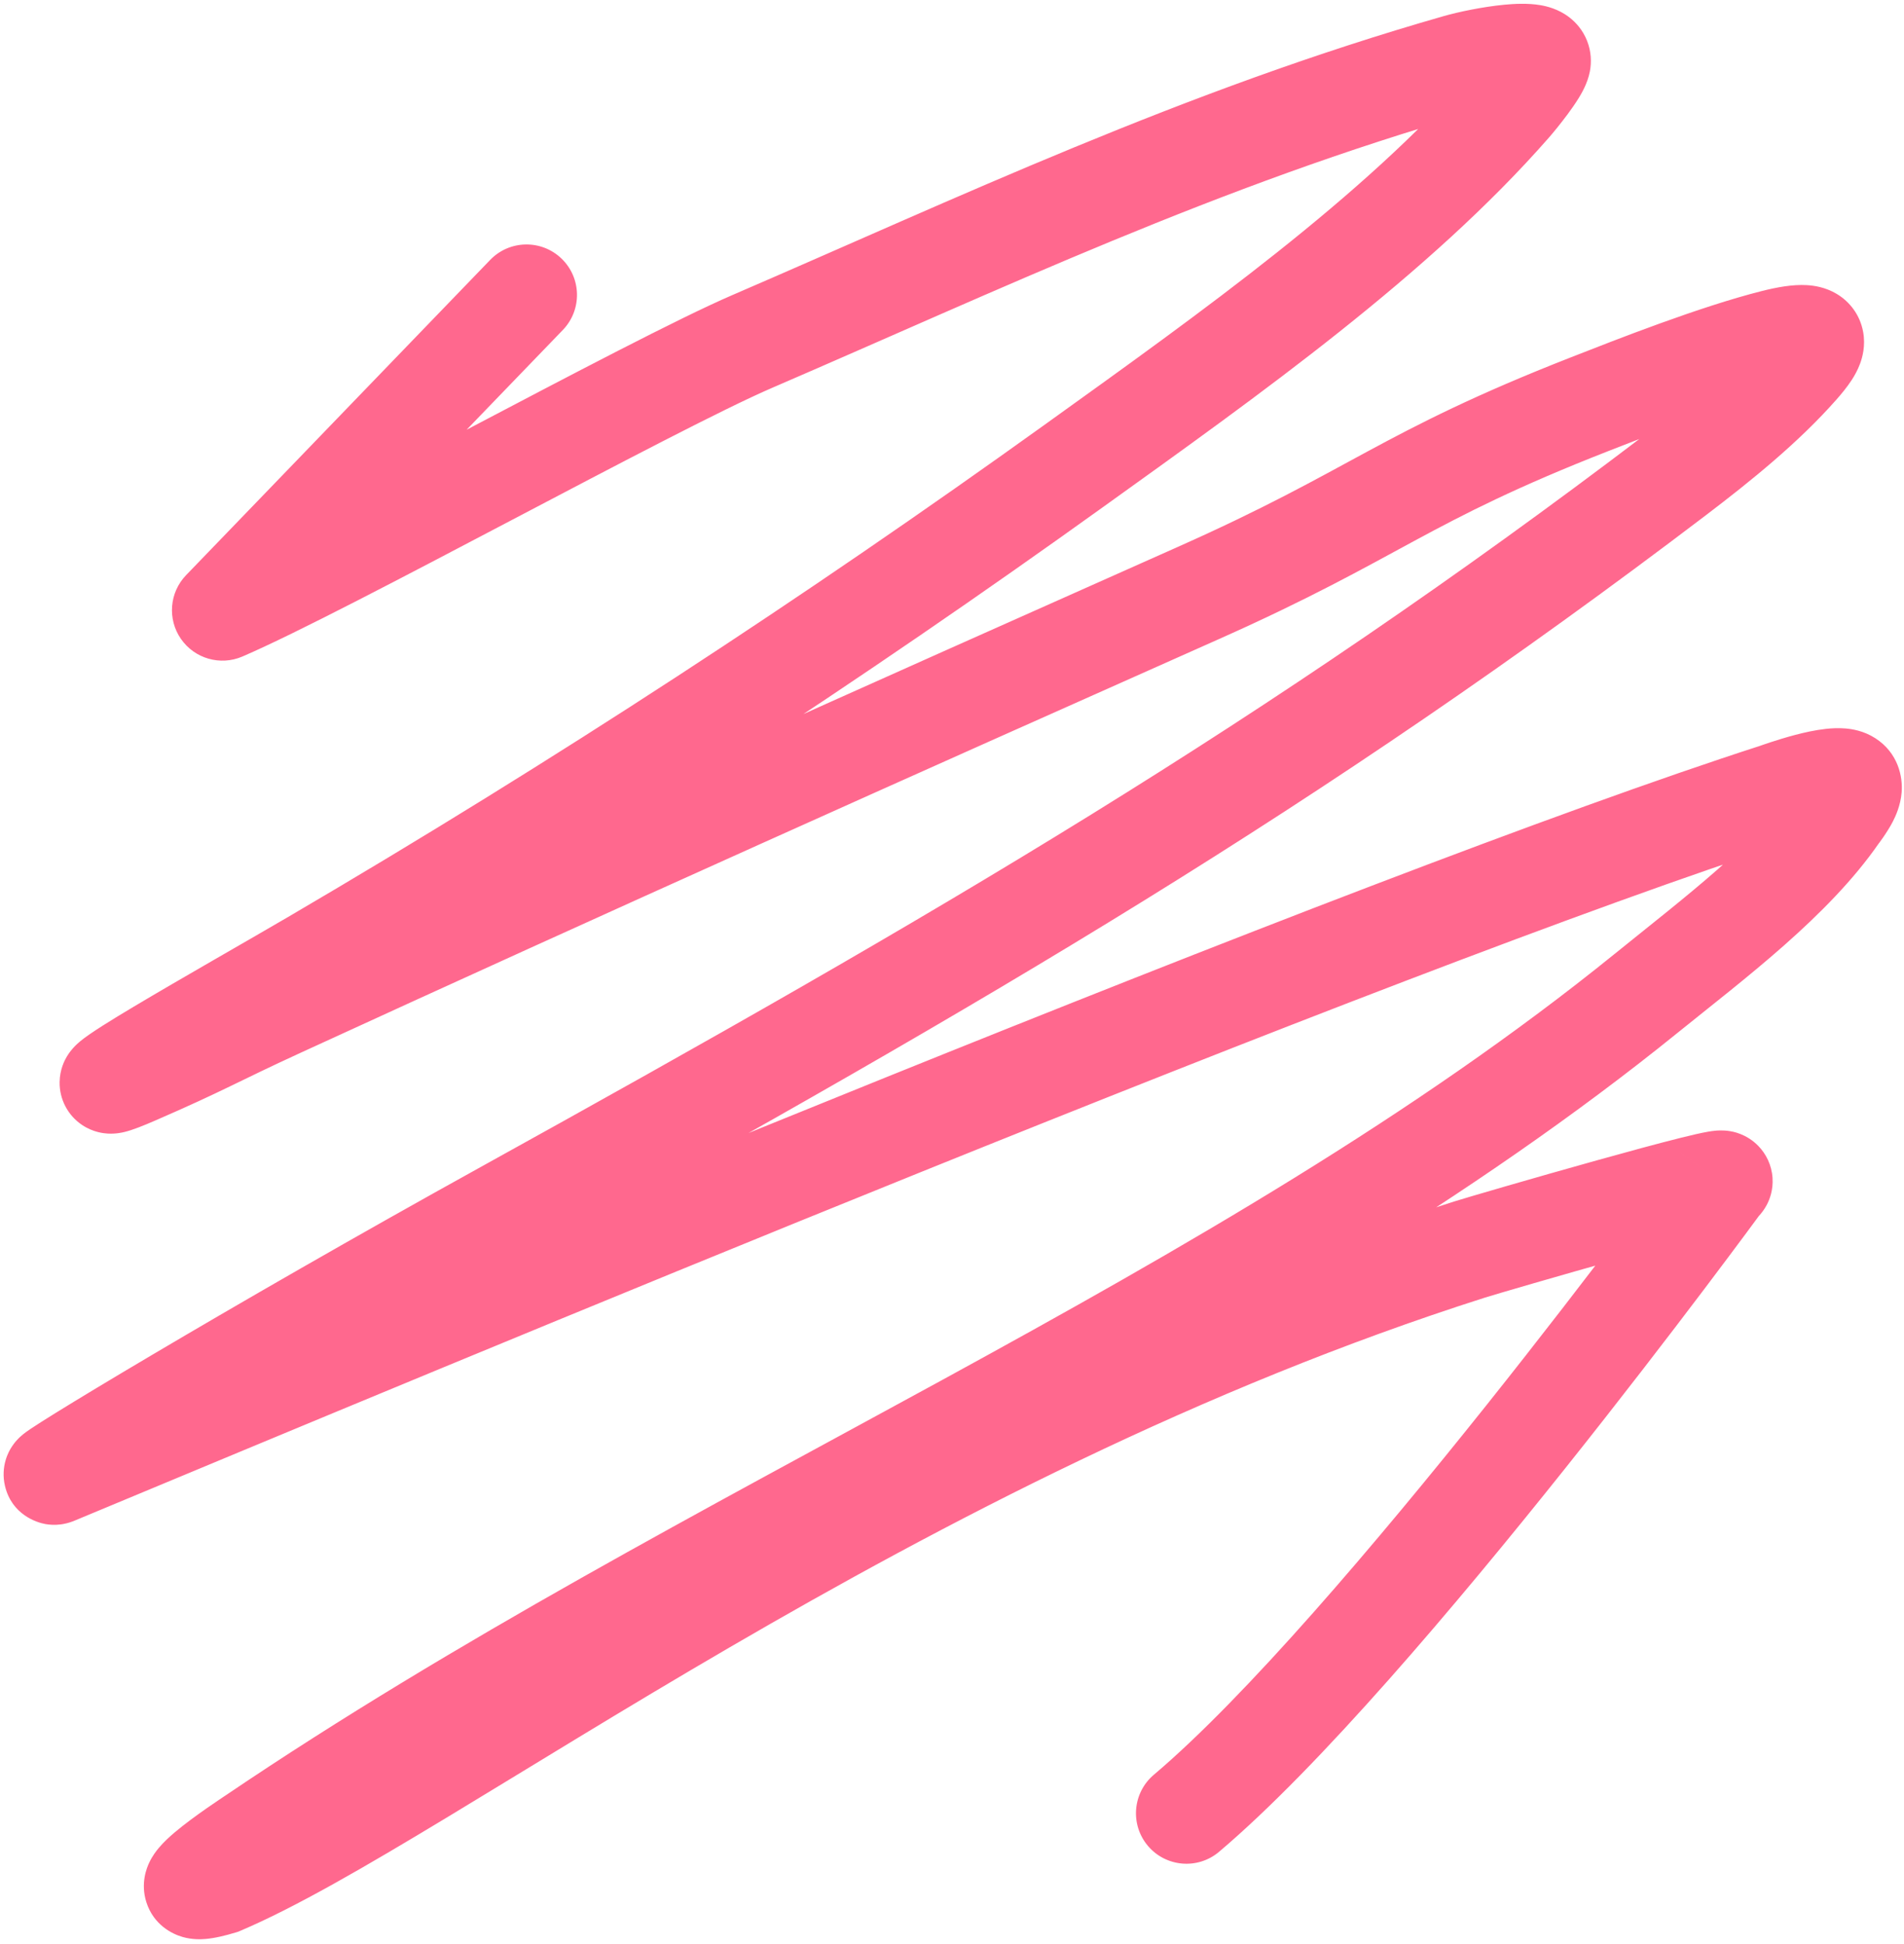<svg width="379" height="387" viewBox="0 0 379 387" fill="none" xmlns="http://www.w3.org/2000/svg">
<path d="M229.68 353.338C225.444 356.921 224.914 363.261 228.498 367.498C232.081 371.734 238.421 372.264 242.657 368.68L229.68 353.338ZM342.577 235.374L337.404 226.761L335.663 227.807L334.465 229.446L342.577 235.374ZM292.504 248.782L289.452 239.209L289.452 239.209L292.504 248.782ZM43.972 375.135L46.87 384.755L47.395 384.597L47.901 384.382L43.972 375.135ZM50.734 365.642L45.106 357.319L45.106 357.319L50.734 365.642ZM327.603 197.822L333.923 205.632L333.923 205.632L327.603 197.822ZM365.749 162.15L357.483 156.438L365.749 162.15ZM367.847 155.418L373.288 146.972L367.847 155.418ZM353.617 157.992L350.532 148.43L350.532 148.43L353.617 157.992ZM10.993 293.469L7.13 284.194L7.13 284.194L10.993 293.469ZM100.663 241.072L95.798 232.281L95.798 232.281L100.663 241.072ZM333.456 94.599L327.375 86.602L333.456 94.599ZM358.017 72.906L365.56 79.543L365.56 79.543L358.017 72.906ZM353.111 67.695L350.648 57.955L353.111 67.695ZM316.434 80.469L312.771 71.113L312.771 71.113L316.434 80.469ZM238.503 118.078L234.418 108.898L238.503 118.078ZM55.629 200.476L51.435 191.346L51.435 191.346L55.629 200.476ZM26.814 213.908L30.811 223.126L30.811 223.126L26.814 213.908ZM62.489 191.194L67.568 199.863L67.568 199.863L62.489 191.194ZM213.723 92.779L219.584 100.94L219.584 100.94L213.723 92.779ZM300.807 20.723L308.367 27.34L300.807 20.723ZM306.604 12.325L296.735 10.443L306.604 12.325ZM290.205 12.849L287.444 3.189L287.444 3.189L290.205 12.849ZM149.719 67.99L153.697 77.216L153.697 77.216L149.719 67.99ZM44.276 121.482L37.044 114.507C33.723 117.951 33.291 123.26 36.012 127.195C38.733 131.131 43.852 132.602 48.247 130.711L44.276 121.482ZM112.037 65.695C115.889 61.7 115.774 55.34 111.78 51.488C107.786 47.636 101.425 47.751 97.573 51.745L112.037 65.695ZM347.75 243.987C348.023 243.824 348.499 243.525 349.029 243.098C349.343 242.845 350.704 241.76 351.703 239.849C352.262 238.778 352.987 236.913 352.831 234.515C352.66 231.898 351.508 229.703 350.015 228.159C347.626 225.69 344.79 225.275 344.397 225.209C342.894 224.954 341.607 225.098 341.389 225.12C340.884 225.169 340.409 225.242 340.04 225.305C338.631 225.546 336.654 226.009 334.559 226.531C330.211 227.614 324.076 229.282 317.795 231.035C305.277 234.528 291.587 238.528 289.452 239.209L295.556 258.354C297.292 257.801 310.644 253.893 323.197 250.39C329.451 248.644 335.359 247.04 339.418 246.029C341.527 245.503 342.845 245.212 343.431 245.112C343.559 245.09 343.502 245.103 343.327 245.12C343.237 245.129 343.024 245.148 342.732 245.153C342.506 245.156 341.865 245.161 341.038 245.02C340.72 244.966 337.934 244.572 335.572 242.13C334.092 240.6 332.948 238.421 332.779 235.822C332.623 233.441 333.343 231.596 333.891 230.546C334.867 228.678 336.182 227.644 336.423 227.45C336.879 227.081 337.256 226.85 337.404 226.761L347.75 243.987ZM41.075 365.514C39.448 366.004 39.003 366.027 39.249 366.007C39.296 366.003 40.372 365.891 41.843 366.308C43.474 366.771 46.921 368.37 48.273 372.593C49.396 376.099 48.151 378.833 47.861 379.441C47.444 380.313 47.017 380.805 46.994 380.833C46.904 380.94 47.079 380.727 47.752 380.156C50.465 377.857 55.116 374.808 56.362 373.965L45.106 357.319C44.448 357.764 38.54 361.623 34.758 364.829C33.808 365.634 32.614 366.71 31.607 367.909C31.125 368.482 30.354 369.471 29.73 370.776C29.233 371.816 27.919 374.92 29.136 378.72C30.581 383.236 34.285 385.052 36.361 385.641C38.277 386.184 39.984 386.108 40.877 386.035C42.813 385.878 44.907 385.346 46.87 384.755L41.075 365.514ZM56.362 373.965C100.902 343.847 149.358 318.529 197.469 292.222C245.336 266.048 292.749 238.948 333.923 205.632L321.283 190.011C281.657 222.075 235.676 248.428 187.829 274.591C140.225 300.621 90.647 326.524 45.106 357.319L56.362 373.965ZM333.923 205.632C347.072 194.993 363.937 182.445 374.015 167.862L357.483 156.438C349.502 167.988 335.803 178.262 321.283 190.011L333.923 205.632ZM374.015 167.862C373.693 168.328 375.635 165.778 376.753 163.613C377.319 162.517 378.321 160.376 378.531 157.748C378.782 154.616 377.834 149.9 373.288 146.972L362.405 163.864C360.985 162.949 359.792 161.567 359.1 159.868C358.46 158.299 358.438 156.934 358.501 156.145C358.61 154.783 359.057 154.085 358.897 154.395C358.831 154.523 358.671 154.788 358.397 155.179C358.272 155.357 358.147 155.528 358.013 155.709C357.956 155.786 357.676 156.16 357.483 156.438L374.015 167.862ZM373.288 146.972C370.952 145.466 368.581 145.133 367.329 145.029C365.9 144.911 364.549 144.993 363.473 145.11C361.312 145.345 359.085 145.854 357.289 146.328C353.749 147.261 350.141 148.556 350.532 148.43L356.701 167.555C357.352 167.345 359.554 166.512 362.412 165.758C363.815 165.389 364.934 165.164 365.644 165.087C366.005 165.048 365.971 165.08 365.664 165.055C365.534 165.044 364.089 164.949 362.405 163.864L373.288 146.972ZM339.538 102.597C348.539 95.752 358.083 88.043 365.56 79.543L350.474 66.27C344.411 73.161 336.244 79.857 327.375 86.602L339.538 102.597ZM365.56 79.543C366.412 78.576 367.629 77.148 368.628 75.599C369.13 74.821 369.775 73.712 370.266 72.376C370.719 71.144 371.377 68.832 370.86 66.04C370.249 62.741 368.244 60.079 365.578 58.496C363.321 57.155 361.058 56.848 359.642 56.767C356.815 56.605 353.679 57.188 350.648 57.955L355.575 77.436C358.162 76.781 358.85 76.849 358.497 76.829C358.318 76.819 356.955 76.746 355.316 75.772C353.269 74.556 351.6 72.394 351.101 69.697C350.696 67.507 351.239 65.897 351.407 65.438C351.615 64.874 351.806 64.608 351.739 64.711C351.601 64.925 351.226 65.415 350.474 66.27L365.56 79.543ZM350.648 57.955C338.241 61.093 321.745 67.6 312.771 71.113L320.096 89.825C329.477 86.152 344.66 80.196 355.575 77.436L350.648 57.955ZM312.771 71.113C293.597 78.618 282.643 84.248 272.035 89.976C261.614 95.602 251.822 101.154 234.418 108.898L242.587 127.257C260.816 119.146 271.293 113.213 281.582 107.657C291.683 102.203 301.879 96.956 320.096 89.825L312.771 71.113ZM234.418 108.898C173.15 136.16 111.968 163.545 51.435 191.346L59.822 209.606C120.244 181.856 181.339 154.51 242.587 127.257L234.418 108.898ZM51.435 191.346C36.831 198.053 36.98 198.548 22.816 204.691L30.811 223.126C44.743 217.084 46.974 215.507 59.822 209.606L51.435 191.346ZM22.816 204.691C20.34 205.765 19.767 205.906 20.111 205.825C20.236 205.796 20.491 205.739 20.837 205.692C21.135 205.652 21.806 205.574 22.678 205.63C23.346 205.673 25.401 205.854 27.539 207.289C30.361 209.182 31.999 212.36 31.958 215.698C31.927 218.23 30.942 220.002 30.608 220.571C30.172 221.314 29.739 221.822 29.538 222.047C29.306 222.308 29.115 222.49 29.017 222.582C28.909 222.681 28.833 222.746 28.803 222.771C28.746 222.818 28.891 222.697 29.389 222.357C29.838 222.05 30.436 221.658 31.187 221.181C32.687 220.229 34.632 219.043 36.902 217.687C46.124 212.181 59.292 204.712 67.568 199.863L57.41 182.525C49.652 187.07 35.799 194.942 26.6 200.435C22.312 202.995 17.946 205.667 15.966 207.311C15.659 207.566 15.098 208.047 14.528 208.688C14.248 209.002 13.754 209.589 13.277 210.402C12.902 211.041 11.897 212.871 11.865 215.452C11.823 218.839 13.482 222.055 16.343 223.975C18.523 225.437 20.639 225.635 21.391 225.683C23.039 225.789 24.38 225.464 24.721 225.384C26.438 224.979 28.696 224.043 30.811 223.126L22.816 204.691ZM67.568 199.863C121.211 168.433 171.723 135.317 219.584 100.94L207.862 84.619C160.477 118.654 110.486 151.428 57.41 182.525L67.568 199.863ZM219.584 100.94C250.765 78.544 284.469 54.647 308.367 27.34L293.246 14.106C271.189 39.31 239.631 61.8 207.862 84.619L219.584 100.94ZM308.367 27.34C309.05 26.559 310.583 24.711 312.031 22.759C312.753 21.785 313.563 20.639 314.26 19.503C314.699 18.787 316.002 16.683 316.474 14.207L296.735 10.443C296.845 9.865 296.988 9.446 297.064 9.239C297.147 9.014 297.215 8.868 297.239 8.819C297.28 8.732 297.262 8.782 297.13 8.997C296.868 9.424 296.444 10.042 295.889 10.79C294.783 12.282 293.593 13.71 293.246 14.106L308.367 27.34ZM316.474 14.207C316.817 12.406 316.762 10.272 315.91 8.117C315.071 5.996 313.713 4.493 312.447 3.503C310.191 1.738 307.766 1.224 306.637 1.03C304.109 0.597 301.371 0.755 299.39 0.946C295.13 1.358 290.283 2.378 287.444 3.189L292.966 22.51C294.751 22 298.395 21.231 301.324 20.948C302.938 20.791 303.468 20.875 303.239 20.836C303.111 20.814 302.765 20.748 302.287 20.575C301.833 20.411 300.992 20.055 300.066 19.33C299.091 18.568 297.944 17.328 297.224 15.509C296.491 13.655 296.464 11.861 296.735 10.443L316.474 14.207ZM287.444 3.189C235.499 18.034 190.168 39.604 145.74 58.764L153.697 77.216C198.98 57.687 242.631 36.895 292.966 22.51L287.444 3.189ZM145.74 58.764C135.096 63.354 113.363 74.79 92.329 85.847C70.834 97.146 50.041 108.063 40.305 112.252L48.247 130.711C58.905 126.125 80.644 114.691 101.679 103.634C123.173 92.335 143.965 81.413 153.697 77.216L145.74 58.764ZM51.508 128.456L112.037 65.695L97.573 51.745L37.044 114.507L51.508 128.456ZM242.657 368.68C262.636 351.782 289.813 319.607 311.564 292.331C322.545 278.561 332.317 265.815 339.343 256.514C342.858 251.862 345.688 248.067 347.643 245.432C348.62 244.114 349.378 243.086 349.894 242.385C350.152 242.035 350.349 241.766 350.483 241.584C350.549 241.493 350.6 241.424 350.635 241.377C350.652 241.353 350.665 241.335 350.674 241.323C350.679 241.316 350.682 241.312 350.685 241.308C350.686 241.306 350.687 241.305 350.688 241.304C350.689 241.303 350.689 241.302 342.577 235.374C334.465 229.446 334.465 229.446 334.465 229.447C334.464 229.447 334.464 229.448 334.463 229.449C334.461 229.451 334.459 229.455 334.455 229.46C334.447 229.47 334.436 229.486 334.42 229.508C334.389 229.55 334.341 229.615 334.278 229.702C334.151 229.875 333.961 230.134 333.71 230.475C333.208 231.157 332.464 232.165 331.503 233.461C329.579 236.055 326.784 239.802 323.31 244.402C316.358 253.605 306.696 266.205 295.853 279.802C273.957 307.26 247.93 337.902 229.68 353.338L242.657 368.68ZM7.13 284.194C7.201 284.164 7.499 284.041 7.917 283.913C8.122 283.85 8.538 283.73 9.082 283.635C9.424 283.575 10.793 283.334 12.524 283.639C14.328 283.957 19.187 285.556 20.538 291.18C21.501 295.188 19.683 298.172 19.468 298.543C18.955 299.428 18.424 300.025 18.224 300.244C17.968 300.526 17.749 300.733 17.626 300.846C17.087 301.34 16.706 301.555 17.324 301.139C18.067 300.639 19.492 299.728 21.626 298.406C25.831 295.801 32.356 291.862 40.611 286.98C57.107 277.224 80.371 263.786 105.528 249.862L95.798 232.281C70.454 246.307 47.024 259.842 30.382 269.684C22.067 274.602 15.411 278.618 11.042 281.325C8.889 282.659 7.18 283.744 6.091 284.478C5.793 284.679 4.823 285.321 4.04 286.04C4.001 286.075 2.933 286.998 2.079 288.473C1.855 288.859 0.034 291.855 0.999 295.872C2.352 301.505 7.218 303.109 9.036 303.429C10.78 303.736 12.168 303.494 12.534 303.431C13.102 303.332 13.548 303.204 13.788 303.13C14.278 302.981 14.668 302.822 14.856 302.744L7.13 284.194ZM105.528 249.862C195.908 199.841 263.095 160.728 339.538 102.597L327.375 86.602C252.127 143.824 185.977 182.371 95.798 232.281L105.528 249.862ZM350.532 148.43C269.342 174.618 81.096 253.39 7.13 284.194L14.856 302.744C89.333 271.727 276.526 193.415 356.701 167.555L350.532 148.43ZM289.452 239.209C230.834 257.897 178.057 285.616 135.108 310.622C113.673 323.103 94.477 335.033 78.428 344.728C62.127 354.574 49.36 361.93 40.044 365.887L47.901 384.382C58.753 379.772 72.737 371.641 88.817 361.928C105.149 352.063 123.964 340.363 145.219 327.988C187.65 303.283 238.97 276.394 295.556 258.354L289.452 239.209Z" fill="#FF688E"/>
</svg>
